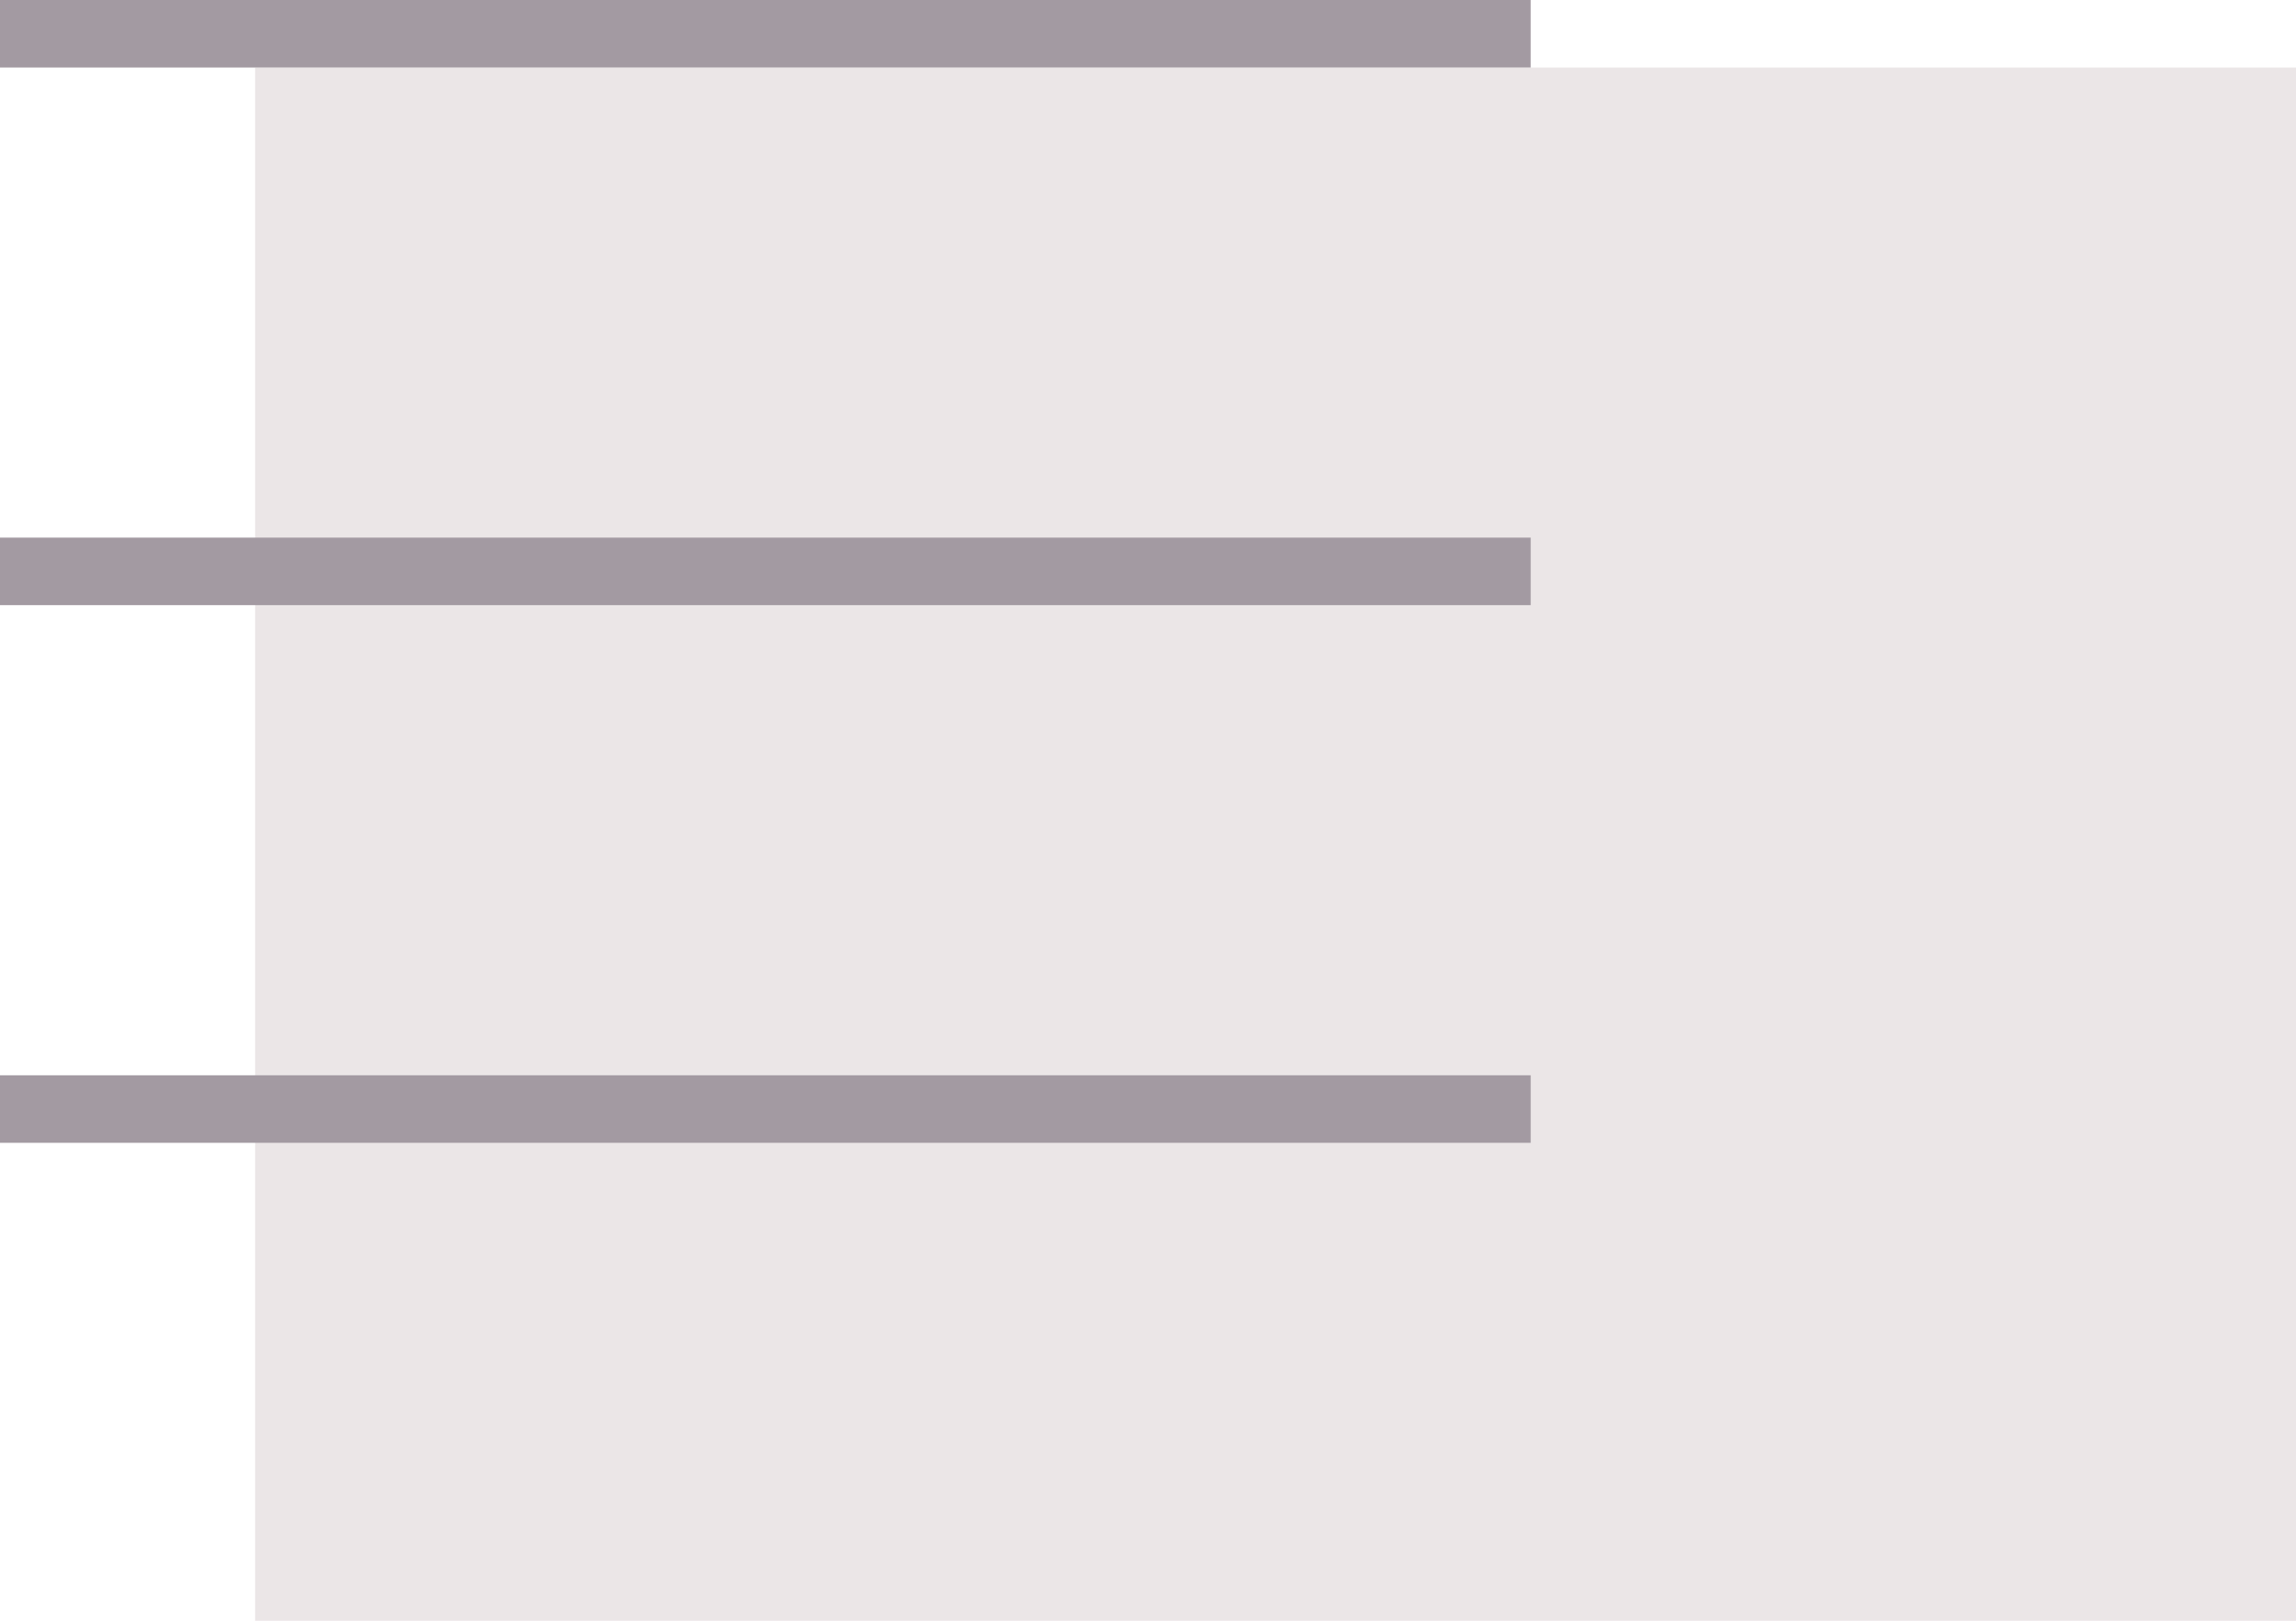 <?xml version="1.0" encoding="UTF-8"?> <svg xmlns="http://www.w3.org/2000/svg" width="34" height="24" viewBox="0 0 34 24" fill="none"> <rect opacity="0.3" x="3.778" y="1" width="30.222" height="23" fill="#BBACAD"></rect> <line y1="0.5" x2="22.667" y2="0.5" stroke="#A39AA2"></line> <line y1="8.461" x2="22.667" y2="8.461" stroke="#A39AA2"></line> <line y1="16.423" x2="22.667" y2="16.423" stroke="#A39AA2"></line> </svg> 